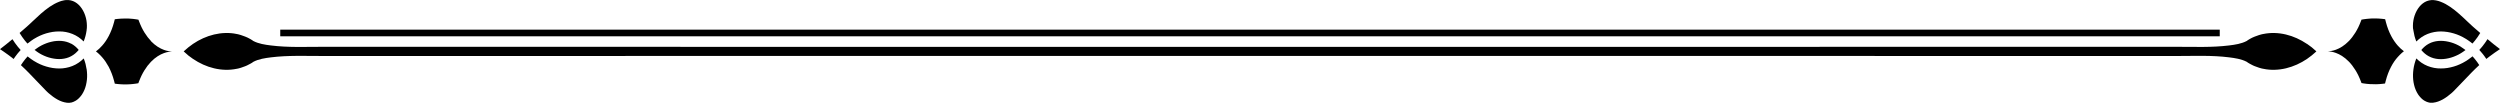 <?xml version="1.0" encoding="UTF-8"?><svg xmlns="http://www.w3.org/2000/svg" xmlns:xlink="http://www.w3.org/1999/xlink" height="20.6" preserveAspectRatio="xMidYMid meet" version="1.0" viewBox="0.0 0.0 500.0 20.6" width="500.0" zoomAndPan="magnify"><g><g><g id="change1_1"><path d="M17.32,13.84c-.05-.35-.12-.7-.21-1.05-.09-.34-.2-.68-.33-1.01l-.04-.09c-.16,.16-.32,.31-.49,.45-.35,.29-.73,.55-1.14,.77-.41,.21-.83,.39-1.27,.51-.44,.12-.89,.21-1.33,.25-.45,.04-.89,.04-1.33,0-.44-.03-.87-.1-1.3-.2-.43-.1-.84-.22-1.25-.37-.41-.15-.8-.33-1.18-.53-.19-.1-.38-.21-.56-.32l-.14-.08-.13-.09c-.09-.06-.18-.11-.27-.18-.29-.2-.57-.4-.83-.62-.17,.18-.33,.37-.48,.56-.31,.38-.59,.78-.86,1.19,1.11,1.02,2.13,2.1,3.14,3.16,.54,.57,1.08,1.13,1.62,1.68l.2,.21,.05,.05,.05,.05,.1,.1c.07,.06,.13,.13,.2,.19l.2,.18c.27,.24,.56,.47,.85,.68s.59,.4,.89,.57c.3,.17,.62,.31,.93,.42s.63,.18,.93,.22h.11l.11,.02s.04,0,.06,0h.28s.07-.01,.11-.02l.11-.02s.04,0,.05,0h.05c.28-.07,.56-.17,.81-.32,.02,0,.03-.02,.05-.03l.05-.03,.1-.06s.03-.02,.05-.03l.05-.04,.09-.07s.03-.02,.05-.03l.05-.04,.09-.08,.09-.08,.04-.04,.04-.04,.09-.09,.08-.09,.04-.04,.04-.05,.08-.09,.08-.1,.04-.05,.04-.05,.07-.1,.07-.1c.18-.27,.34-.58,.47-.89,.13-.31,.24-.64,.32-.98,.08-.34,.14-.68,.18-1.04,.04-.35,.05-.71,.04-1.06,0-.18-.01-.36-.03-.53-.02-.18-.03-.35-.06-.53Z"/><path d="M14.23,8.74c-.29-.15-.59-.28-.91-.37-.32-.09-.65-.15-.98-.18-.34-.03-.68-.03-1.02,0-.34,.02-.69,.08-1.03,.16-.68,.15-1.35,.41-1.98,.73-.16,.08-.31,.17-.46,.26l-.11,.07-.11,.07c-.08,.05-.15,.1-.22,.15-.17,.12-.34,.24-.5,.36,.16,.13,.33,.25,.5,.36,.07,.05,.15,.1,.22,.15l.11,.07,.11,.07c.15,.09,.31,.18,.46,.26,.63,.33,1.3,.58,1.98,.73,.34,.08,.69,.13,1.03,.16,.34,.03,.68,.03,1.02,0,.34-.03,.66-.09,.98-.18,.32-.09,.62-.21,.91-.37,.29-.15,.56-.34,.81-.55,.25-.21,.48-.45,.7-.71-.21-.26-.45-.5-.7-.71-.25-.21-.52-.4-.81-.55Z"/><path d="M5.51,8.7c.27-.22,.55-.43,.83-.62,.09-.06,.18-.12,.27-.18l.13-.09,.14-.08c.18-.11,.37-.22,.56-.32,.38-.2,.78-.38,1.18-.53,.41-.15,.82-.28,1.25-.37,.43-.1,.86-.17,1.3-.2,.44-.03,.89-.03,1.33,0,.45,.04,.89,.12,1.33,.25s.87,.3,1.27,.51c.41,.21,.79,.48,1.14,.77,.17,.14,.34,.3,.49,.45l.04-.09c.13-.33,.24-.66,.33-1.01,.09-.34,.16-.69,.21-1.05l.02-.13v-.13l.02-.07v-.06s.01-.08,.02-.13c.01-.17,.02-.34,.01-.51,0-.34-.04-.69-.09-1.03-.12-.68-.34-1.34-.66-1.93-.32-.59-.74-1.11-1.24-1.49-.25-.19-.52-.34-.8-.45-.28-.11-.58-.18-.88-.2-.15-.01-.31-.01-.46,0-.16,0-.31,.03-.47,.06-.16,.03-.31,.06-.47,.11-.04,.01-.08,.02-.12,.04-.04,.01-.08,.02-.12,.04-.08,.03-.17,.06-.25,.09-.65,.25-1.28,.6-1.89,1.01-.6,.41-1.19,.88-1.76,1.38-.57,.5-1.13,1.04-1.71,1.58-.29,.27-.58,.54-.87,.81-.07,.07-.15,.14-.22,.2-.07,.07-.15,.13-.23,.2l-.45,.39c-.25,.22-.51,.45-.77,.67,.33,.54,.68,1.06,1.08,1.55,.16,.19,.32,.38,.48,.56Z"/><path d="M2.5,7.83c-.81,.68-1.64,1.35-2.5,2,.02,.01,.04,.03,.06,.04,.67,.44,1.33,.91,1.97,1.39,.16,.12,.32,.25,.48,.37,.07,.05,.14,.11,.21,.17,.26-.39,.54-.77,.83-1.13,.19-.23,.38-.45,.58-.67-.2-.22-.39-.44-.58-.67-.39-.48-.74-.98-1.06-1.49Z"/><path d="M30.21,8.22c-.45-.47-.89-1.03-1.3-1.69-.21-.33-.4-.69-.59-1.07-.18-.38-.36-.79-.52-1.22-.04-.1-.07-.2-.11-.3h-.02l-.15-.03c-.1-.02-.2-.03-.29-.05-.4-.06-.8-.11-1.21-.13-.1,0-.2-.02-.31-.02-.1,0-.21,0-.31,0h-.62c-.41,0-.83,.03-1.24,.07-.19,.02-.39,.04-.58,.07l-.16,.62c-.26,.99-.62,1.91-1.06,2.75h0c-.39,.74-.83,1.38-1.31,1.91-.38,.43-.79,.82-1.24,1.15l.02,.02s.02,.02,.04,.03c.12,.09,.23,.18,.31,.25,.03,.02,.06,.05,.08,.07l.02,.02,.02,.02c.21,.19,.49,.45,.75,.76,.47,.53,.91,1.18,1.31,1.91h0c.44,.85,.8,1.77,1.06,2.75l.16,.62c.19,.03,.38,.05,.57,.07,.41,.05,.82,.06,1.24,.08,.41,0,.83,0,1.23-.03,.41-.02,.81-.08,1.21-.13,.1-.02,.2-.03,.29-.05l.15-.03h.02c.04-.1,.07-.2,.11-.3,.16-.43,.34-.83,.52-1.22,.19-.38,.38-.74,.59-1.07,.41-.66,.85-1.23,1.3-1.69,.9-.93,1.82-1.46,2.59-1.74,.65-.24,1.2-.31,1.62-.32h0c-.42-.02-.97-.09-1.62-.33-.77-.28-1.69-.81-2.59-1.74Z"/><path d="M461.39,8.78c-1.29-.87-2.72-1.53-4.21-1.88-.75-.18-1.51-.28-2.27-.3-.76-.02-1.52,.05-2.26,.2l-.11,.02-.1,.02-.21,.05c-.14,.04-.28,.07-.42,.12-.28,.08-.55,.18-.81,.29l-.2,.08c-.07,.03-.13,.06-.2,.09l-.1,.04-.1,.05-.19,.1-.19,.1-.09,.05-.09,.06-.19,.11s-.1,.06-.15,.1c-.05,.04-.1,.07-.15,.11-1.08,.57-2.34,.75-3.54,.9-3.41,.42-6.86,.27-10.28,.27-30.12,.02-340.94,.02-371.06,0-3.42,0-6.87,.16-10.28-.27-1.2-.15-2.45-.33-3.54-.9-.05-.04-.1-.08-.15-.11-.05-.04-.1-.07-.15-.1l-.19-.11-.09-.06-.1-.05-.19-.1-.19-.1-.1-.05-.1-.04c-.07-.03-.13-.06-.2-.09l-.2-.08c-.27-.11-.54-.21-.81-.29-.14-.05-.28-.08-.42-.12l-.21-.05-.1-.02-.11-.02c-.74-.16-1.5-.22-2.26-.2-.76,.02-1.52,.12-2.27,.3-1.5,.36-2.93,1.01-4.21,1.88-.64,.44-1.25,.93-1.82,1.46l-.04,.04,.04,.04c.56,.54,1.17,1.03,1.82,1.46,1.29,.87,2.72,1.53,4.21,1.88,.75,.18,1.51,.28,2.27,.3,.76,.02,1.52-.05,2.26-.2l.11-.02,.11-.02,.21-.05c.14-.04,.28-.07,.42-.12,.28-.08,.55-.18,.81-.29l.2-.08c.07-.03,.13-.06,.2-.09l.1-.05,.1-.05,.19-.1,.19-.1,.1-.05,.09-.05,.19-.11s.1-.06,.15-.1c.06-.04,.11-.08,.17-.12,1.08-.56,2.32-.74,3.52-.89,3.4-.42,6.85-.27,10.28-.27,30.12-.02,340.94-.02,371.06,0,3.42,0,6.87-.16,10.28,.27,1.19,.15,2.44,.33,3.52,.89,.06,.04,.11,.08,.17,.12,.05,.04,.1,.07,.15,.1l.19,.11,.09,.05,.09,.05,.19,.1,.19,.1,.1,.05,.1,.05c.07,.03,.13,.06,.2,.09l.2,.08c.27,.11,.54,.21,.81,.29,.14,.04,.28,.08,.42,.12l.21,.05,.11,.02,.11,.02c.74,.16,1.5,.22,2.26,.2,.76-.02,1.52-.12,2.27-.3,1.5-.36,2.93-1.01,4.21-1.88,.64-.44,1.25-.93,1.82-1.46l.04-.04-.04-.04c-.56-.54-1.17-1.03-1.82-1.46Z"/><path d="M494.49,11.28c-.27,.22-.55,.43-.83,.62-.09,.06-.18,.12-.27,.18l-.13,.09-.14,.08c-.18,.11-.37,.22-.56,.32-.38,.2-.78,.38-1.18,.53-.41,.15-.82,.28-1.25,.37-.43,.1-.86,.17-1.3,.2-.44,.03-.89,.03-1.33,0-.45-.04-.89-.12-1.33-.25-.44-.12-.87-.3-1.27-.51-.41-.21-.79-.48-1.14-.77-.17-.14-.34-.3-.49-.45l-.04,.09c-.13,.33-.24,.66-.33,1.01-.09,.34-.16,.69-.21,1.05-.03,.18-.04,.35-.06,.53-.01,.18-.02,.35-.03,.53,0,.36,0,.71,.04,1.06,.03,.35,.1,.7,.18,1.04,.08,.34,.19,.67,.32,.98,.13,.31,.29,.61,.47,.89l.07,.1,.07,.1,.04,.05,.04,.05,.08,.1,.08,.09,.04,.05,.04,.04,.08,.09,.09,.09,.04,.04,.04,.04,.09,.08,.09,.08,.05,.04s.03,.02,.05,.03l.09,.07,.05,.04s.03,.02,.05,.03l.1,.06,.05,.03s.03,.02,.05,.03c.26,.15,.53,.25,.81,.31h.05s.04,.02,.05,.02l.11,.02s.07,0,.11,0h.28s.04,.01,.06,0h.17l.06-.02c.31-.03,.62-.11,.93-.22,.31-.11,.62-.25,.93-.42,.3-.17,.6-.36,.89-.57,.29-.21,.57-.44,.85-.68l.2-.18c.07-.06,.13-.12,.2-.19l.1-.1,.05-.05,.05-.05,.2-.21c.54-.55,1.08-1.11,1.62-1.68,1.01-1.06,2.03-2.14,3.14-3.16-.26-.41-.55-.81-.86-1.19-.16-.19-.32-.38-.48-.56Z"/><path d="M492.26,9.41l-.11-.07c-.15-.09-.31-.18-.46-.26-.63-.33-1.3-.58-1.98-.73-.34-.08-.69-.13-1.03-.16-.34-.03-.69-.03-1.02,0-.34,.03-.66,.09-.98,.18-.32,.09-.62,.21-.91,.37-.29,.15-.56,.34-.81,.55-.25,.21-.48,.45-.7,.71,.21,.26,.45,.5,.7,.71,.25,.21,.52,.4,.81,.55,.29,.15,.59,.28,.91,.37,.32,.09,.65,.15,.98,.18,.34,.03,.68,.03,1.02,0s.69-.08,1.03-.16c.68-.15,1.35-.41,1.98-.73,.16-.08,.31-.17,.46-.26l.11-.07,.11-.07c.08-.05,.15-.1,.23-.15,.17-.12,.34-.24,.5-.36-.16-.13-.33-.25-.5-.36-.07-.05-.15-.1-.23-.15l-.11-.07Z"/><path d="M482.64,5.76v.13l.03,.13,.02,.13c.05,.35,.12,.7,.21,1.05,.09,.34,.2,.68,.33,1.01,.01,.03,.02,.06,.04,.09,.16-.16,.32-.31,.49-.45,.35-.29,.73-.55,1.14-.77,.41-.21,.83-.39,1.27-.51s.89-.21,1.33-.25c.45-.04,.89-.04,1.33,0s.87,.1,1.3,.2c.43,.1,.84,.22,1.25,.37,.41,.15,.8,.33,1.18,.53,.19,.1,.38,.21,.56,.32l.14,.08,.13,.09c.09,.06,.18,.11,.27,.18,.29,.2,.57,.4,.83,.62,.17-.18,.33-.37,.48-.56,.4-.49,.75-1,1.08-1.55-.26-.22-.51-.45-.77-.67l-.45-.39c-.08-.07-.15-.13-.23-.2-.08-.07-.15-.14-.22-.2-.3-.27-.59-.54-.87-.81-.57-.54-1.13-1.08-1.71-1.58-.57-.5-1.15-.97-1.76-1.38-.6-.41-1.23-.76-1.89-1.01-.08-.03-.16-.06-.25-.09-.04-.02-.08-.03-.12-.04-.04-.01-.08-.03-.12-.04-.16-.05-.31-.08-.47-.11-.16-.03-.31-.05-.47-.06-.15,0-.31,0-.46,0-.3,.03-.6,.09-.88,.2-.28,.11-.55,.26-.8,.45-.5,.38-.92,.9-1.24,1.49-.32,.59-.54,1.25-.66,1.93-.06,.34-.09,.68-.09,1.03,0,.17,0,.34,.01,.51,0,.04,0,.08,.01,.13Z"/><path d="M497.5,7.83c-.32,.52-.68,1.02-1.06,1.49-.19,.23-.38,.45-.58,.67,.2,.22,.39,.44,.58,.67,.3,.36,.57,.74,.83,1.13,.07-.06,.14-.11,.21-.17,.16-.13,.32-.25,.48-.37,.64-.48,1.3-.94,1.97-1.39l.06-.04c-.86-.64-1.69-1.32-2.5-2Z"/><path d="M479.56,9.13c-.48-.54-.92-1.18-1.31-1.91h0c-.45-.85-.8-1.77-1.06-2.76l-.16-.62c-.19-.03-.38-.05-.58-.07-.41-.05-.82-.06-1.24-.08h-.62c-.1,0-.21,.01-.31,.01-.1,0-.2,.01-.31,.02-.41,.02-.81,.08-1.21,.13-.1,.02-.2,.03-.29,.05l-.15,.02h-.02c-.04,.1-.07,.2-.11,.3-.16,.43-.34,.83-.52,1.22-.19,.38-.38,.74-.59,1.07-.41,.66-.85,1.23-1.3,1.69-.9,.93-1.82,1.46-2.59,1.74-.65,.24-1.2,.31-1.62,.32h0c.42,.02,.97,.09,1.62,.33,.77,.28,1.69,.81,2.59,1.74,.45,.46,.89,1.03,1.3,1.69,.21,.33,.4,.69,.59,1.07,.18,.38,.36,.79,.52,1.22,.04,.1,.07,.2,.11,.3h.02l.15,.03c.1,.02,.2,.03,.29,.05,.4,.06,.8,.11,1.21,.13,.41,.03,.82,.03,1.23,.03,.41-.01,.83-.03,1.24-.08,.19-.02,.38-.04,.57-.07l.16-.62c.26-.98,.61-1.91,1.06-2.75h0c.39-.74,.83-1.38,1.31-1.91,.27-.31,.54-.57,.75-.76l.02-.02,.02-.02s.06-.05,.08-.07c.09-.07,.19-.16,.31-.25,.01,0,.02-.02,.04-.03l.02-.02c-.45-.33-.87-.72-1.25-1.15Z"/><path d="M56.05 5.93H443.95V7.26H56.05z"/></g></g></g></svg>